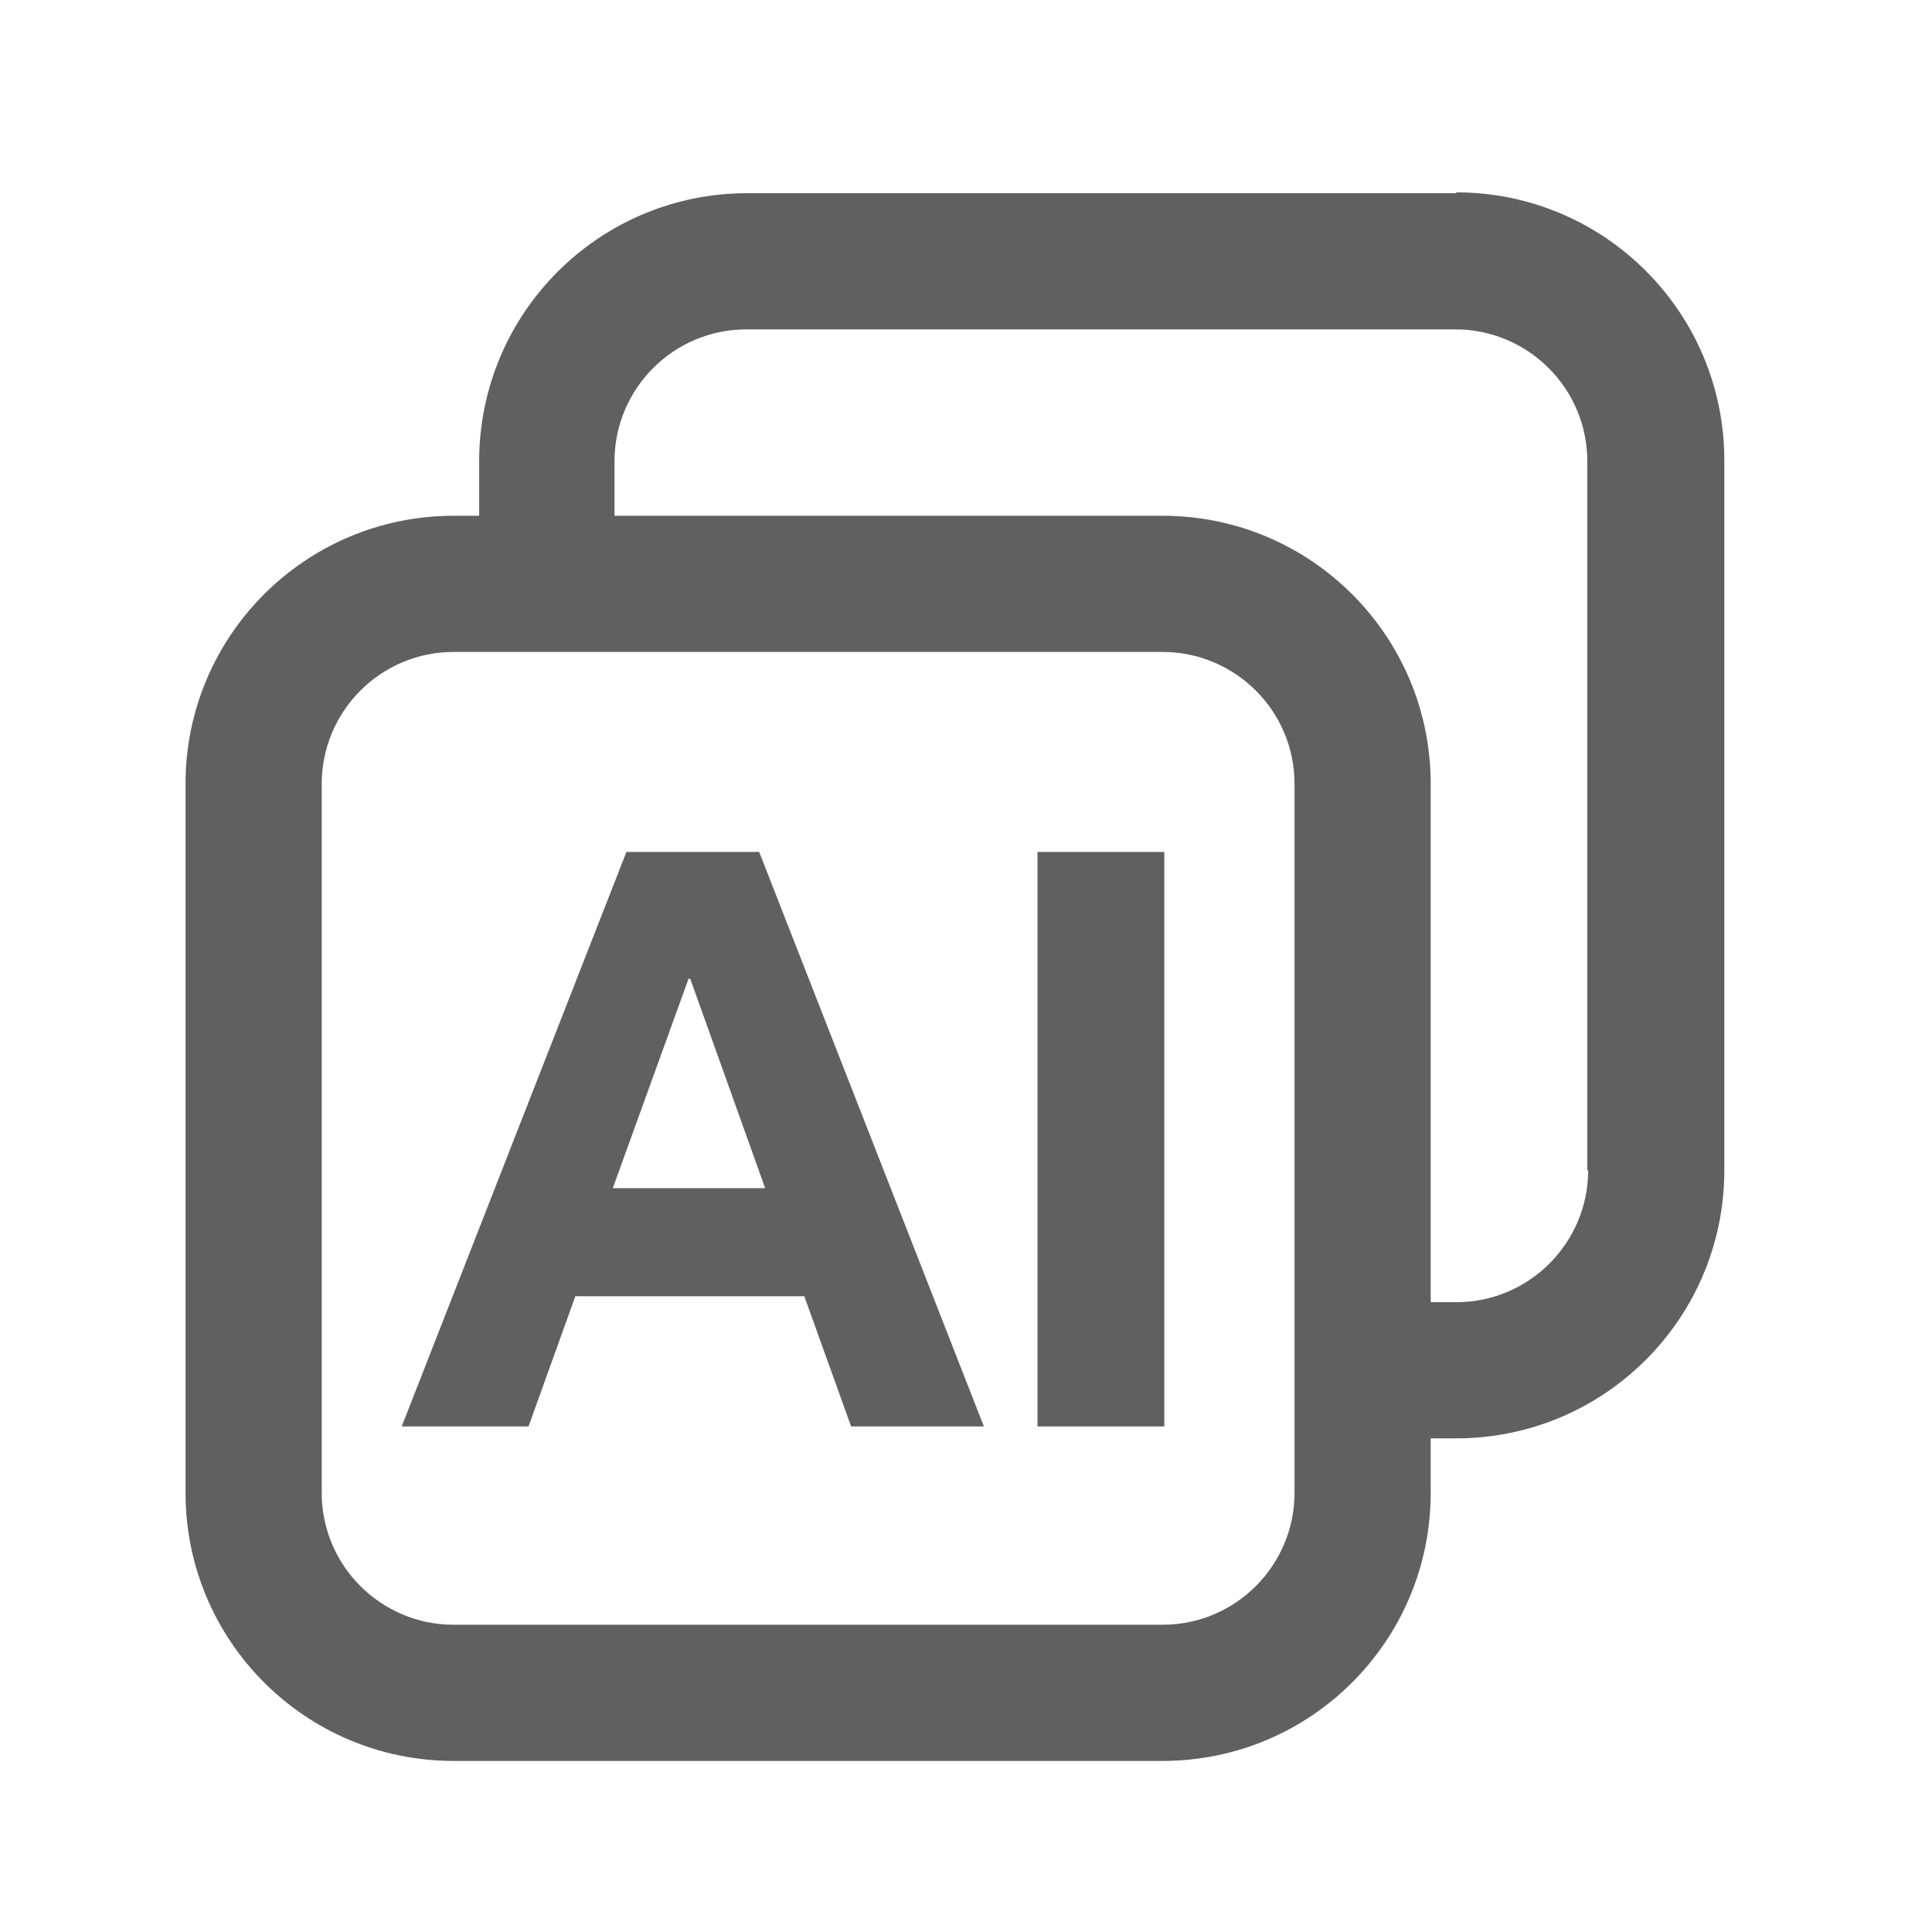 <?xml version="1.0" encoding="utf-8"?>
<!-- Generator: Adobe Illustrator 23.0.1, SVG Export Plug-In . SVG Version: 6.00 Build 0)  -->
<svg version="1.1" id="_图层_1" xmlns="http://www.w3.org/2000/svg" xmlns:xlink="http://www.w3.org/1999/xlink" x="0px" y="0px"
	 viewBox="0 0 227 227" style="enable-background:new 0 0 227 227;" xml:space="preserve">
<style type="text/css">
	.st0{fill:#606060;}
</style>
<path class="st0" d="M73.6,100.1l-26.4,67.5h14.9l5.5-15.3h26.9l5.5,15.3h15.6l-26.4-67.5L73.6,100.1L73.6,100.1z M72,139.6
	l8.9-24.6h0.2l8.8,24.6H72z"/>
<rect x="121.9" y="100.1" class="st0" width="14.9" height="67.5"/>
<path class="st0" d="M171.1,22.7H87.8c-17.4,0-31.5,14.1-31.5,31.5v6.4h-3c-17.4,0-31.5,14.1-31.5,31.5v83.3
	c0,17.4,14.1,31.5,31.5,31.5h83.3c17.4,0,31.5-14.1,31.5-31.5V169h3c17.4,0,31.5-14.1,31.5-31.5V54.1c0-17.4-14.1-31.5-31.5-31.5
	V22.7z M152.1,175.4c0,8.5-6.9,15.5-15.5,15.5H53.3c-8.5,0-15.5-6.9-15.5-15.5V92.1c0-8.5,6.9-15.5,15.5-15.5h83.3
	c8.5,0,15.5,6.9,15.5,15.5V175.4z M186.6,137.5c0,8.5-6.9,15.5-15.5,15.5h-3V92.1c0-17.4-14.1-31.5-31.5-31.5H72.2v-6.4
	c0-8.5,6.9-15.5,15.5-15.5H171c8.5,0,15.5,6.9,15.5,15.5v83.3H186.6z"/>
</svg>
